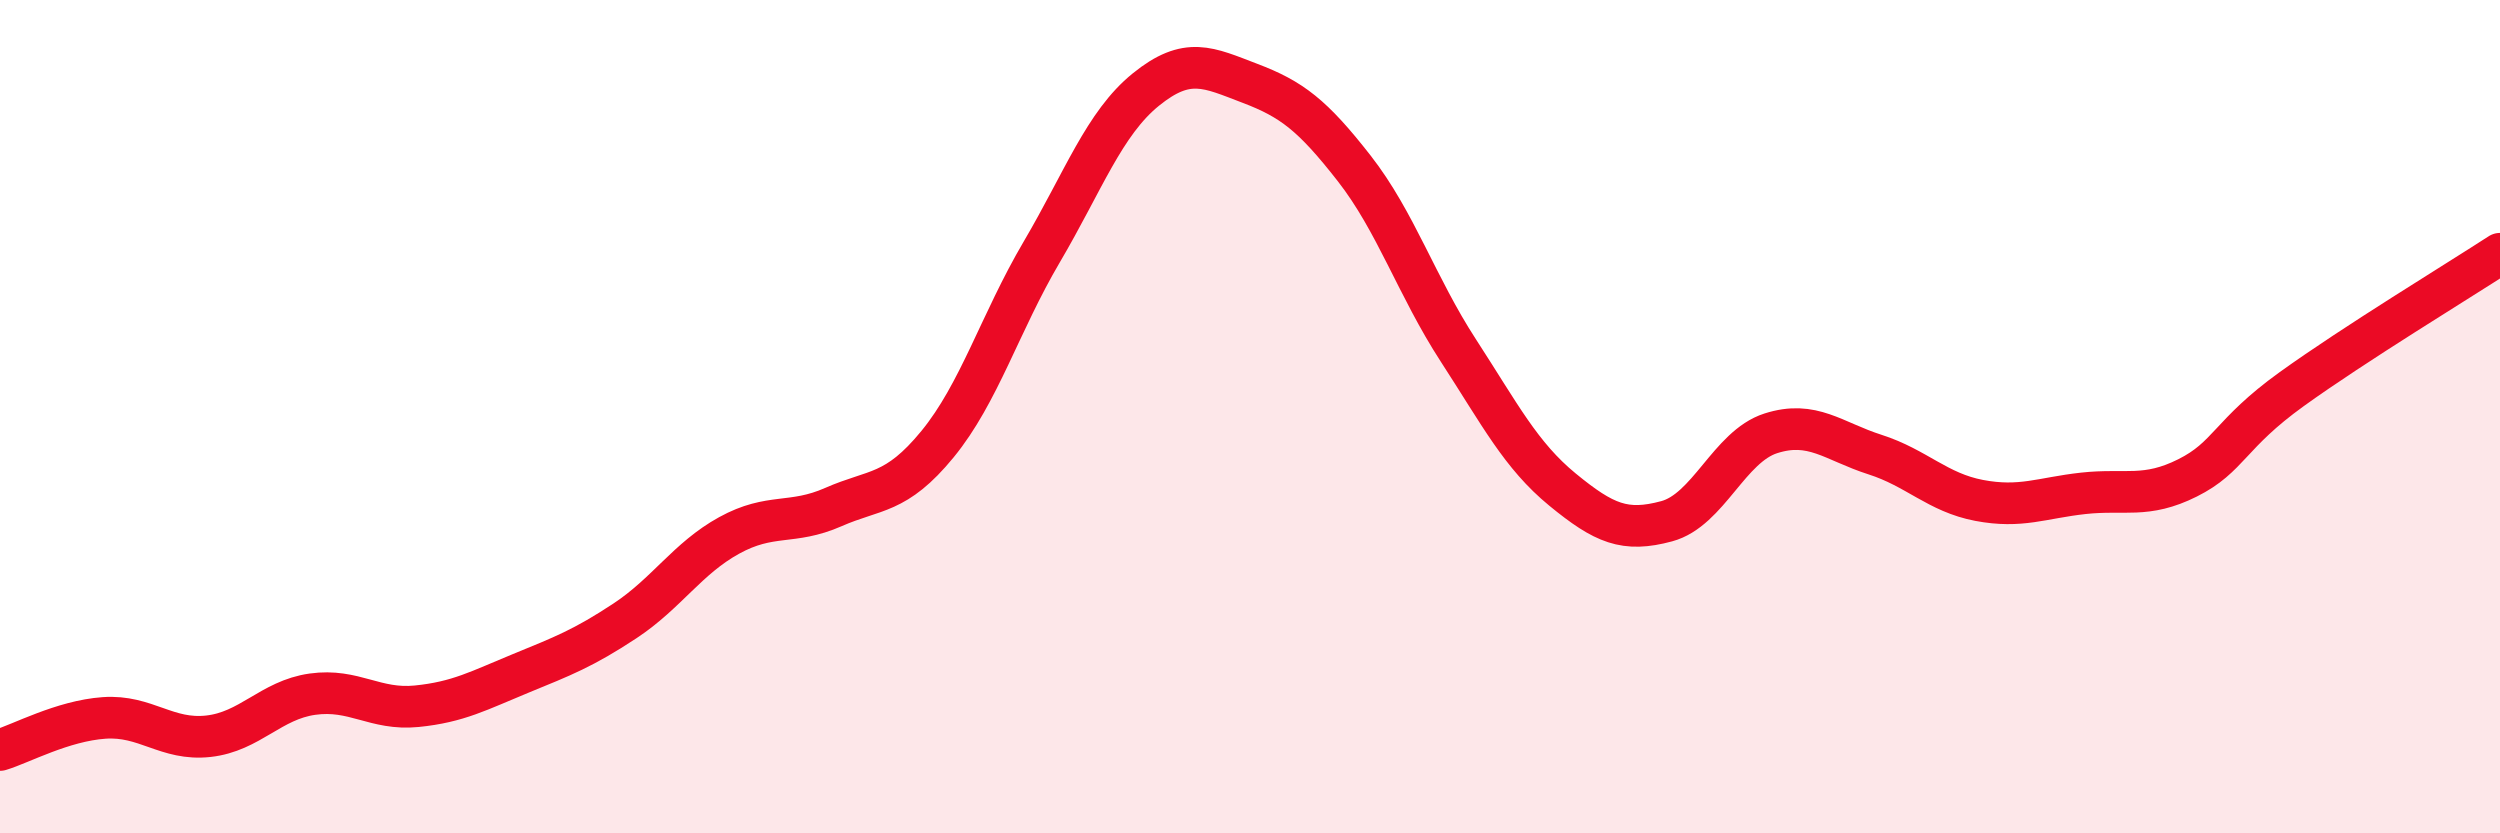 
    <svg width="60" height="20" viewBox="0 0 60 20" xmlns="http://www.w3.org/2000/svg">
      <path
        d="M 0,18 C 0.5,17.85 1.5,17.3 2.5,17.23 C 3.5,17.16 4,17.78 5,17.67 C 6,17.56 6.5,16.8 7.5,16.66 C 8.5,16.52 9,17.05 10,16.95 C 11,16.85 11.5,16.57 12.5,16.16 C 13.5,15.75 14,15.56 15,14.9 C 16,14.24 16.5,13.4 17.5,12.85 C 18.5,12.3 19,12.61 20,12.17 C 21,11.73 21.5,11.88 22.5,10.66 C 23.5,9.44 24,7.75 25,6.05 C 26,4.35 26.5,2.96 27.5,2.15 C 28.5,1.34 29,1.62 30,2 C 31,2.38 31.5,2.76 32.5,4.04 C 33.5,5.32 34,6.87 35,8.41 C 36,9.95 36.5,10.93 37.5,11.75 C 38.5,12.57 39,12.78 40,12.51 C 41,12.24 41.5,10.72 42.5,10.4 C 43.5,10.08 44,10.59 45,10.91 C 46,11.23 46.5,11.82 47.5,12.01 C 48.5,12.2 49,11.95 50,11.84 C 51,11.73 51.5,11.97 52.5,11.47 C 53.5,10.97 53.5,10.42 55,9.34 C 56.5,8.26 59,6.74 60,6.09L60 20L0 20Z"
        fill="#EB0A25"
        opacity="0.1"
        stroke-linecap="round"
        stroke-linejoin="round"
      />
      <path
        d="M 0,18 C 0.5,17.85 1.5,17.3 2.5,17.23 C 3.5,17.16 4,17.78 5,17.67 C 6,17.56 6.5,16.8 7.5,16.66 C 8.5,16.52 9,17.05 10,16.95 C 11,16.85 11.5,16.57 12.5,16.16 C 13.5,15.75 14,15.56 15,14.9 C 16,14.24 16.5,13.4 17.5,12.85 C 18.5,12.3 19,12.61 20,12.17 C 21,11.73 21.5,11.88 22.5,10.66 C 23.5,9.44 24,7.75 25,6.05 C 26,4.35 26.5,2.96 27.5,2.15 C 28.5,1.34 29,1.62 30,2 C 31,2.38 31.5,2.76 32.5,4.04 C 33.5,5.32 34,6.87 35,8.41 C 36,9.95 36.5,10.93 37.5,11.75 C 38.5,12.57 39,12.78 40,12.51 C 41,12.24 41.5,10.72 42.5,10.4 C 43.5,10.08 44,10.59 45,10.91 C 46,11.23 46.5,11.82 47.5,12.01 C 48.5,12.2 49,11.95 50,11.84 C 51,11.73 51.5,11.97 52.5,11.47 C 53.5,10.97 53.5,10.42 55,9.34 C 56.5,8.26 59,6.74 60,6.09"
        stroke="#EB0A25"
        stroke-width="1"
        fill="none"
        stroke-linecap="round"
        stroke-linejoin="round"
      />
    </svg>
  
